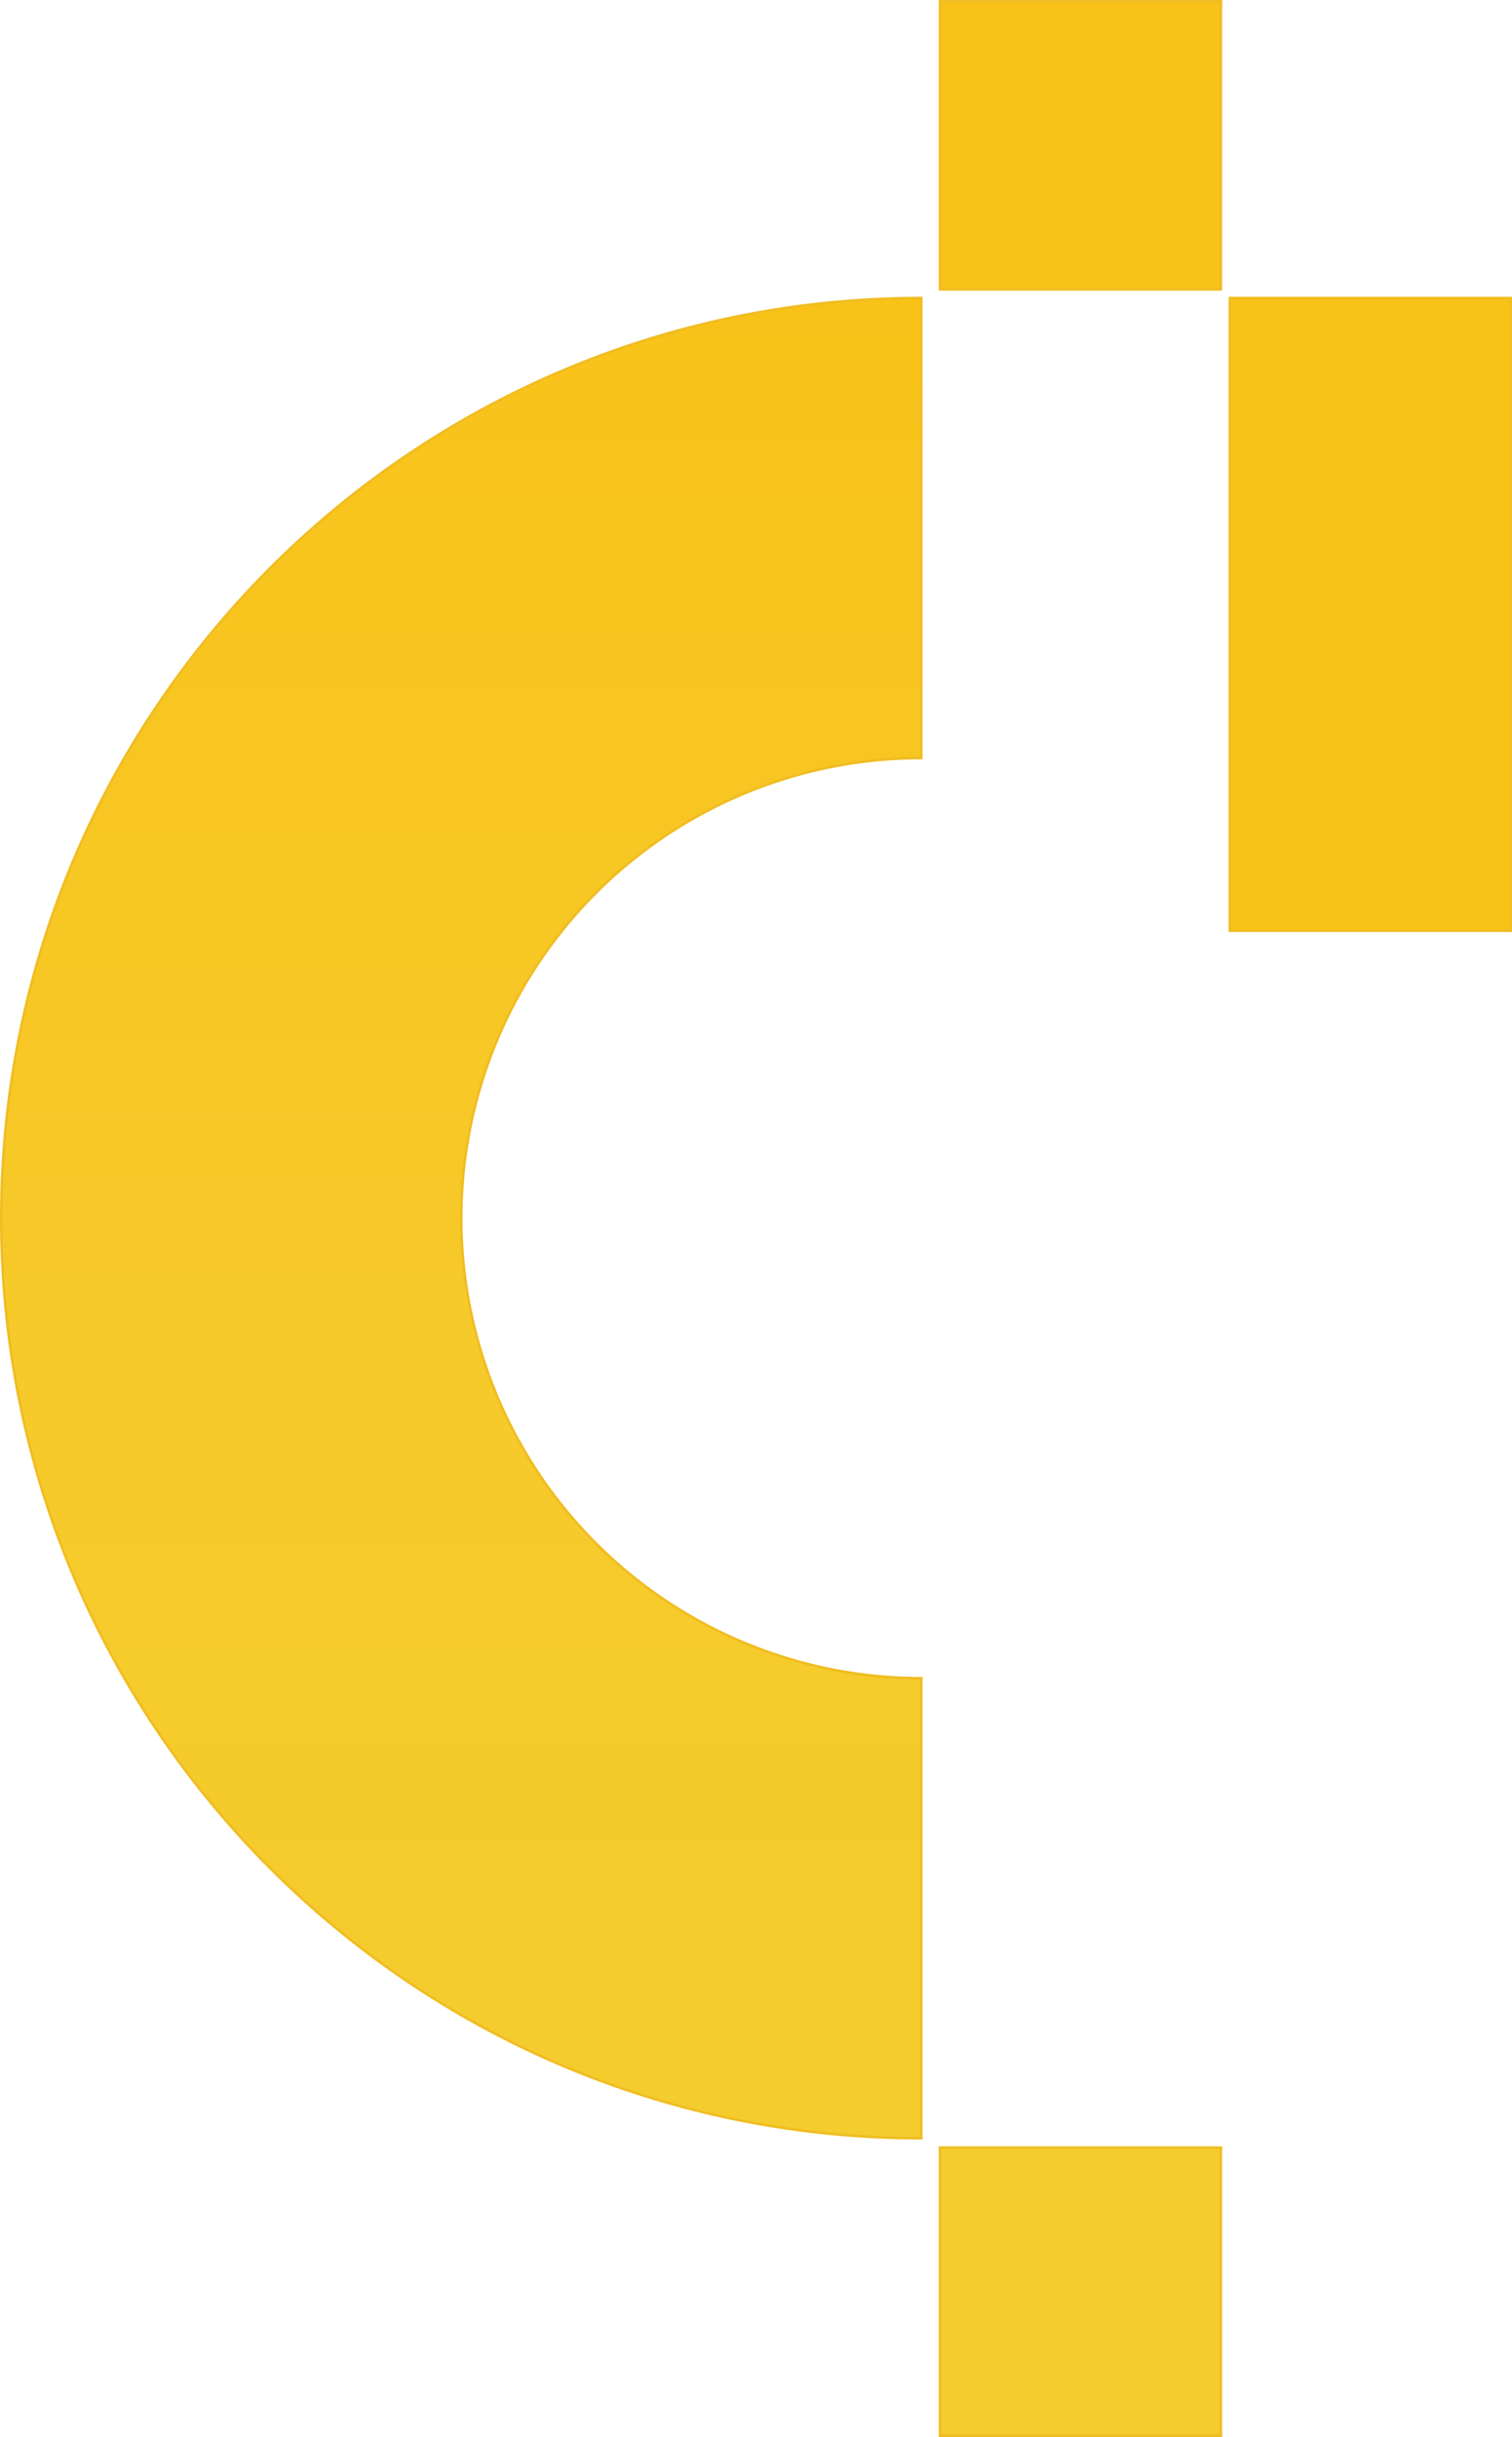 <svg xmlns="http://www.w3.org/2000/svg" viewBox="0 0 597.49 962.91"><defs><linearGradient id="Degradado_sin_nombre_12" x1="182.28" y1="844.87" x2="182.28" y2="117.75" gradientUnits="userSpaceOnUse"><stop offset="0" stop-color="#f5cc2e"/><stop offset=".43" stop-color="#f6ca2a"/><stop offset=".91" stop-color="#f8c41d"/><stop offset="1" stop-color="#f9c219"/></linearGradient><style>.cls-2{stroke:#f0bd22;stroke-miterlimit:10;fill:#f9c219}</style></defs><g id="Capa_2" data-name="Capa 2"><g id="Capa_8" data-name="Capa 8"><path d="M182.28 481.31a181.79 181.79 0 0 0 181.78 181.78v181.78C163.27 844.87.5 682.1.5 481.31s162.77-363.56 363.56-363.56v181.78a181.78 181.78 0 0 0-181.78 181.78Z" style="fill:url(#Degradado_sin_nombre_12);stroke:#f0bd22;stroke-miterlimit:10"/><path class="cls-2" d="M371.46.5h111v113.84h-111z"/><path transform="rotate(-180 426.96 905.495)" style="fill:#f5cc2e;stroke:#f0bd22;stroke-miterlimit:10" d="M371.46 848.58h111v113.84h-111z"/><path class="cls-2" d="M485.99 117.75h111v250h-111z"/></g></g></svg>
